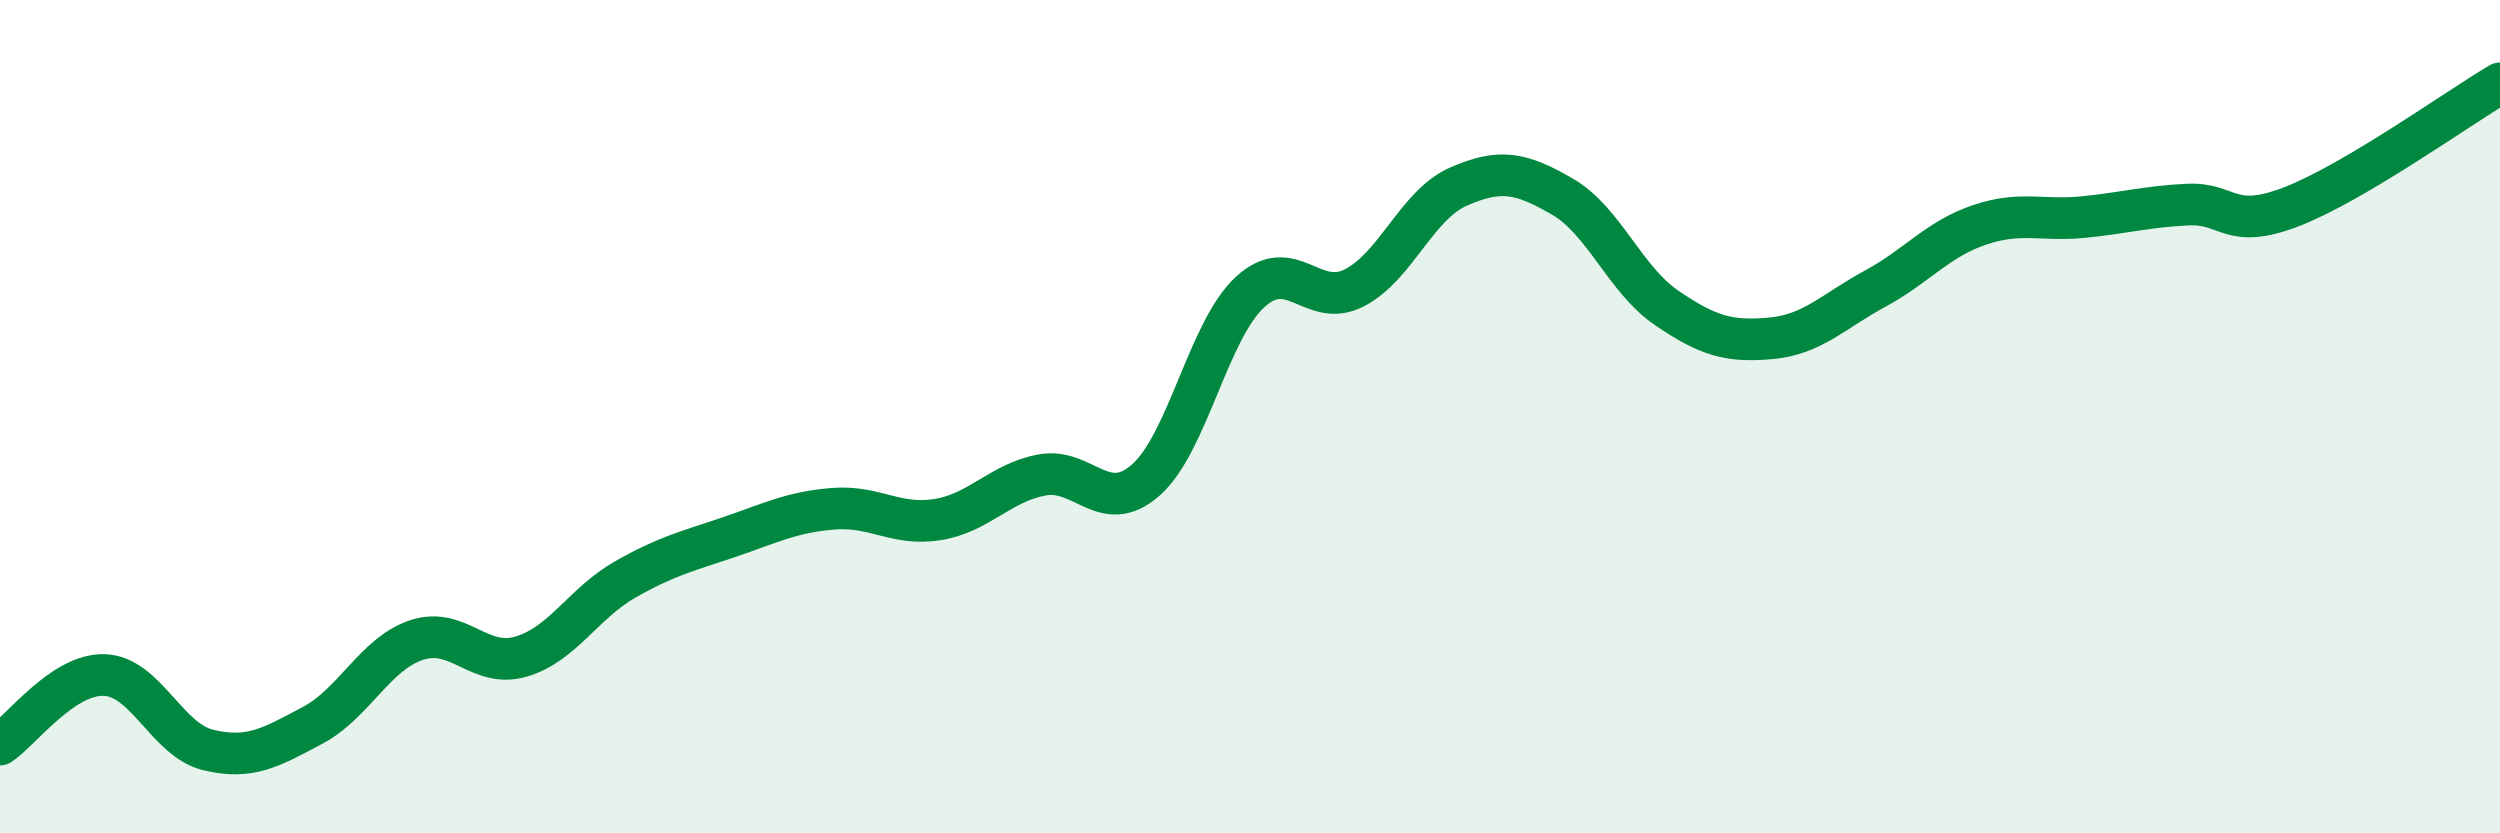 
    <svg width="60" height="20" viewBox="0 0 60 20" xmlns="http://www.w3.org/2000/svg">
      <path
        d="M 0,17.87 C 0.5,17.54 1.5,16.17 2.5,16.2 C 3.5,16.23 4,17.76 5,18 C 6,18.24 6.5,17.94 7.5,17.41 C 8.5,16.88 9,15.69 10,15.36 C 11,15.03 11.5,16.05 12.5,15.76 C 13.5,15.47 14,14.48 15,13.91 C 16,13.34 16.5,13.23 17.5,12.89 C 18.5,12.55 19,12.29 20,12.21 C 21,12.13 21.5,12.63 22.5,12.47 C 23.5,12.31 24,11.59 25,11.4 C 26,11.21 26.5,12.4 27.5,11.52 C 28.5,10.64 29,7.93 30,7.01 C 31,6.09 31.5,7.42 32.5,6.91 C 33.5,6.4 34,4.92 35,4.48 C 36,4.04 36.5,4.14 37.5,4.72 C 38.5,5.3 39,6.71 40,7.39 C 41,8.07 41.5,8.21 42.5,8.12 C 43.5,8.03 44,7.47 45,6.93 C 46,6.39 46.5,5.74 47.5,5.4 C 48.5,5.06 49,5.31 50,5.21 C 51,5.11 51.5,4.96 52.5,4.91 C 53.5,4.86 53.5,5.54 55,4.96 C 56.5,4.38 59,2.59 60,2L60 20L0 20Z"
        fill="#008740"
        opacity="0.1"
        stroke-linecap="round"
        stroke-linejoin="round"
      />
      <path
        d="M 0,17.87 C 0.5,17.54 1.5,16.17 2.5,16.2 C 3.5,16.23 4,17.76 5,18 C 6,18.24 6.5,17.94 7.5,17.41 C 8.5,16.88 9,15.69 10,15.36 C 11,15.03 11.5,16.05 12.5,15.76 C 13.5,15.47 14,14.48 15,13.91 C 16,13.34 16.5,13.23 17.5,12.89 C 18.5,12.55 19,12.29 20,12.21 C 21,12.13 21.5,12.63 22.5,12.47 C 23.5,12.31 24,11.59 25,11.4 C 26,11.21 26.5,12.4 27.5,11.52 C 28.5,10.64 29,7.93 30,7.01 C 31,6.09 31.5,7.42 32.5,6.91 C 33.5,6.4 34,4.92 35,4.48 C 36,4.04 36.5,4.14 37.5,4.72 C 38.5,5.3 39,6.71 40,7.39 C 41,8.07 41.5,8.21 42.5,8.12 C 43.5,8.03 44,7.47 45,6.93 C 46,6.39 46.5,5.74 47.5,5.4 C 48.5,5.06 49,5.31 50,5.21 C 51,5.11 51.5,4.96 52.5,4.91 C 53.5,4.86 53.5,5.54 55,4.96 C 56.5,4.38 59,2.59 60,2"
        stroke="#008740"
        stroke-width="1"
        fill="none"
        stroke-linecap="round"
        stroke-linejoin="round"
      />
    </svg>
  
